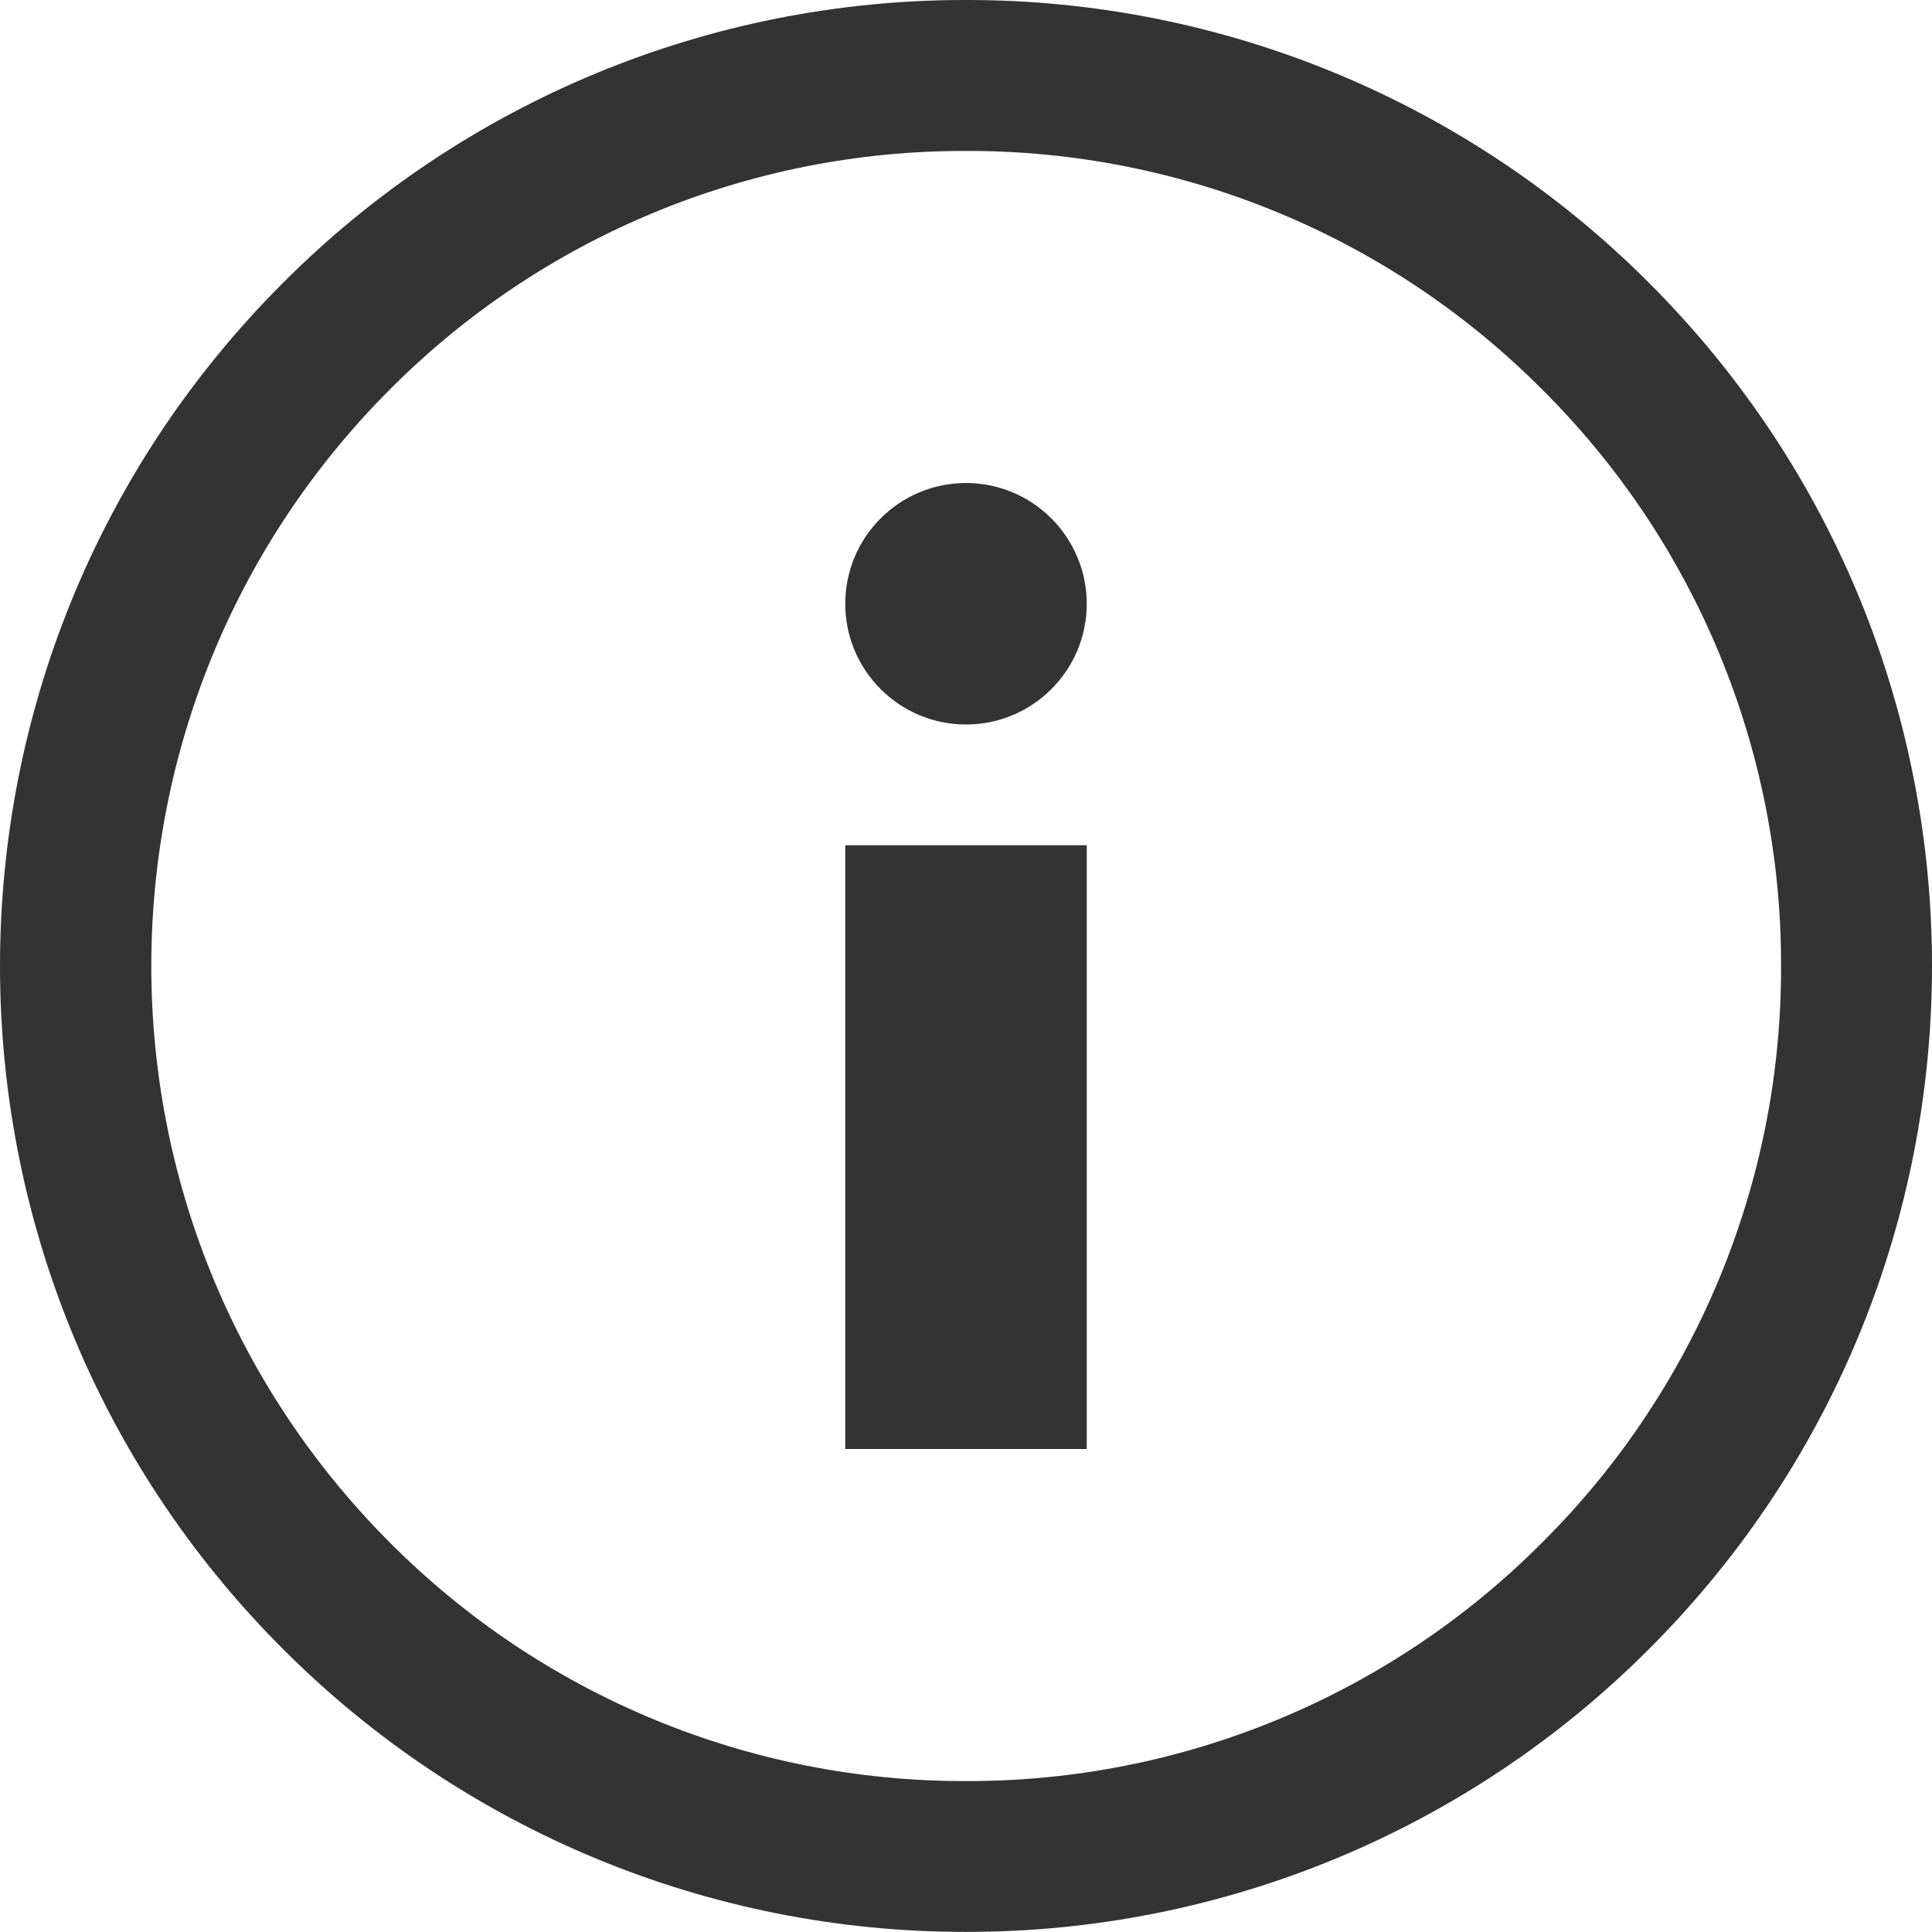 <?xml version="1.0" encoding="UTF-8"?>
<svg width="16px" height="16px" viewBox="0 0 16 16" version="1.1" xmlns="http://www.w3.org/2000/svg" xmlns:xlink="http://www.w3.org/1999/xlink">
    
        <g id="Desktop-HD" transform="translate(-728, -575)" fill="#333333" fill-rule="nonzero">
            <g id="Group-5" transform="translate(728, 575)">
                <path d="M13.657,2.343 C12.158,0.84 10.122,-0.003 8,7.0842947e-06 C5.877,-0.003 3.842,0.84 2.343,2.343 C-0.781,5.467 -0.781,10.532 2.343,13.656 C3.842,15.159 5.877,16.002 8,15.999 C10.122,16.002 12.158,15.159 13.657,13.656 C16.781,10.532 16.781,5.467 13.657,2.343 Z M12.773,12.773 C11.51,14.043 9.791,14.755 8,14.75 C6.209,14.755 4.49,14.043 3.227,12.773 C0.595,10.135 0.595,5.865 3.227,3.227 C4.49,1.957 6.209,1.245 8,1.25 C9.791,1.245 11.51,1.957 12.773,3.227 L12.773,3.227 C14.043,4.49 14.754,6.209 14.75,8 C14.755,9.791 14.043,11.51 12.773,12.773 L12.773,12.773 Z" id="Path_654"></path>
                <path d="M8,4 C7.735,4 7.48,4.105 7.293,4.293 C7.105,4.48 7,4.735 7,5 C7,5.552 7.448,6 8,6 C8.552,6 9,5.552 9,5 C9,4.735 8.894,4.48 8.707,4.293 C8.519,4.105 8.265,4 8,4 Z" id="Path_655"></path>
                <polygon id="Path_656" points="7 12 9 12 9 7 7 7"></polygon>
            </g>
        </g>

</svg>